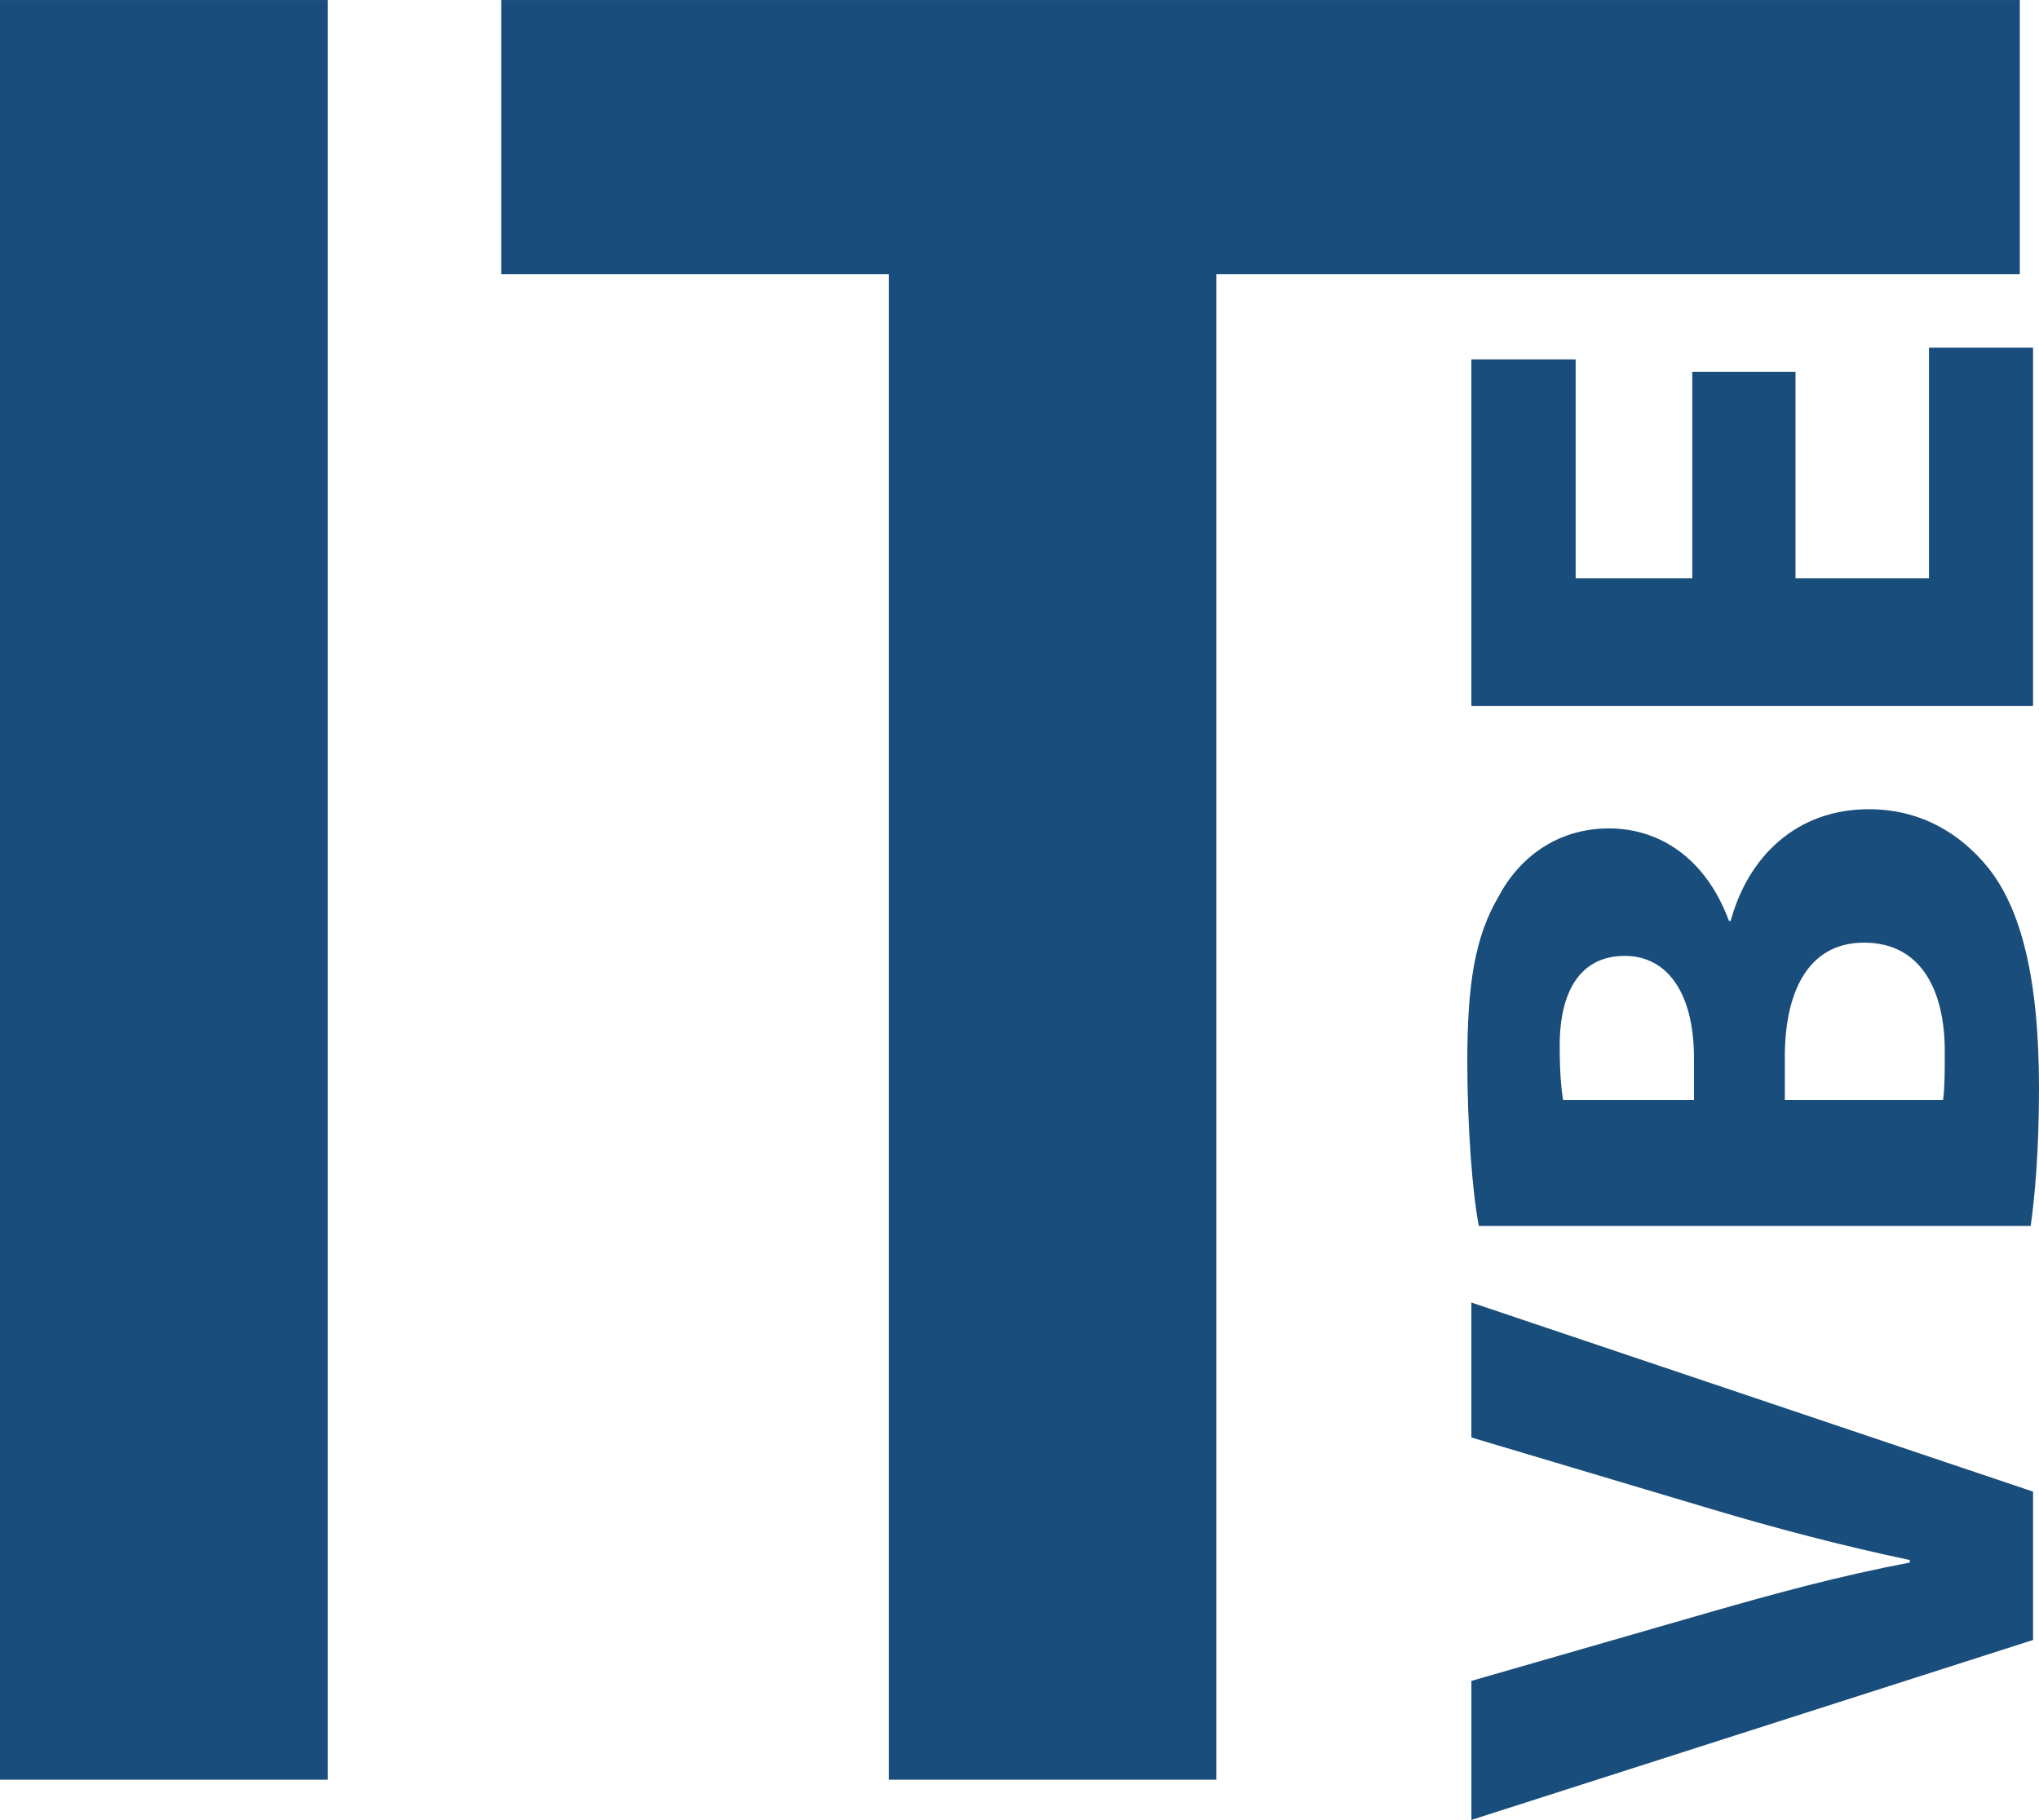 <?xml version="1.0" encoding="UTF-8"?>
<!DOCTYPE svg PUBLIC "-//W3C//DTD SVG 1.1//EN" "http://www.w3.org/Graphics/SVG/1.1/DTD/svg11.dtd">
<!-- Creator: CorelDRAW X8 -->
<svg xmlns="http://www.w3.org/2000/svg" xml:space="preserve" width="52.252mm" height="46.649mm" version="1.1" style="shape-rendering:geometricPrecision; text-rendering:geometricPrecision; image-rendering:optimizeQuality; fill-rule:evenodd; clip-rule:evenodd"
viewBox="0 0 12009 10721"
 xmlns:xlink="http://www.w3.org/1999/xlink">
 <defs>
  <style type="text/css">
   <![CDATA[
    .fil0 {fill:#194D7B}
    .fil1 {fill:#194D7B;fill-rule:nonzero}
   ]]>
  </style>
 </defs>
 <g id="Layer_x0020_1">
  <path class="fil0" d="M0 0l0 10484 1930 0 0 -10484 -1930 0zm5235 10484l1929 0 0 -8869 4732 0 0 -1615 -8944 0 0 1615 2283 0 0 8869z"/>
  <path class="fil1" d="M11974 8787l-3308 -1114 0 795 1414 422c378,113 770,216 1168,300l0 15c-412,78 -790,181 -1183,294l-1399 403 0 819 3308 -1060 0 -874zm-14 -1565c24,-167 49,-442 49,-811 0,-657 -108,-1060 -300,-1300 -167,-206 -402,-344 -702,-344 -427,0 -711,280 -814,658l-10 0c-138,-373 -412,-545 -707,-545 -299,0 -525,167 -648,398 -142,240 -186,520 -186,977 0,372 29,770 68,967l3250 0zm-2754 -742c-10,-64 -20,-157 -20,-319 0,-338 133,-530 383,-530 246,0 408,211 408,604l0 245 -771 0zm1306 0l0 -255c0,-373 132,-672 466,-672 348,0 476,299 476,638 0,127 0,216 -10,289l-932 0zm-545 -4290l0 1217 -687 0 0 -1290 -614 0 0 2042 3308 0 0 -2111 -613 0 0 1359 -786 0 0 -1217 -608 0z"/>
 </g>
</svg>
